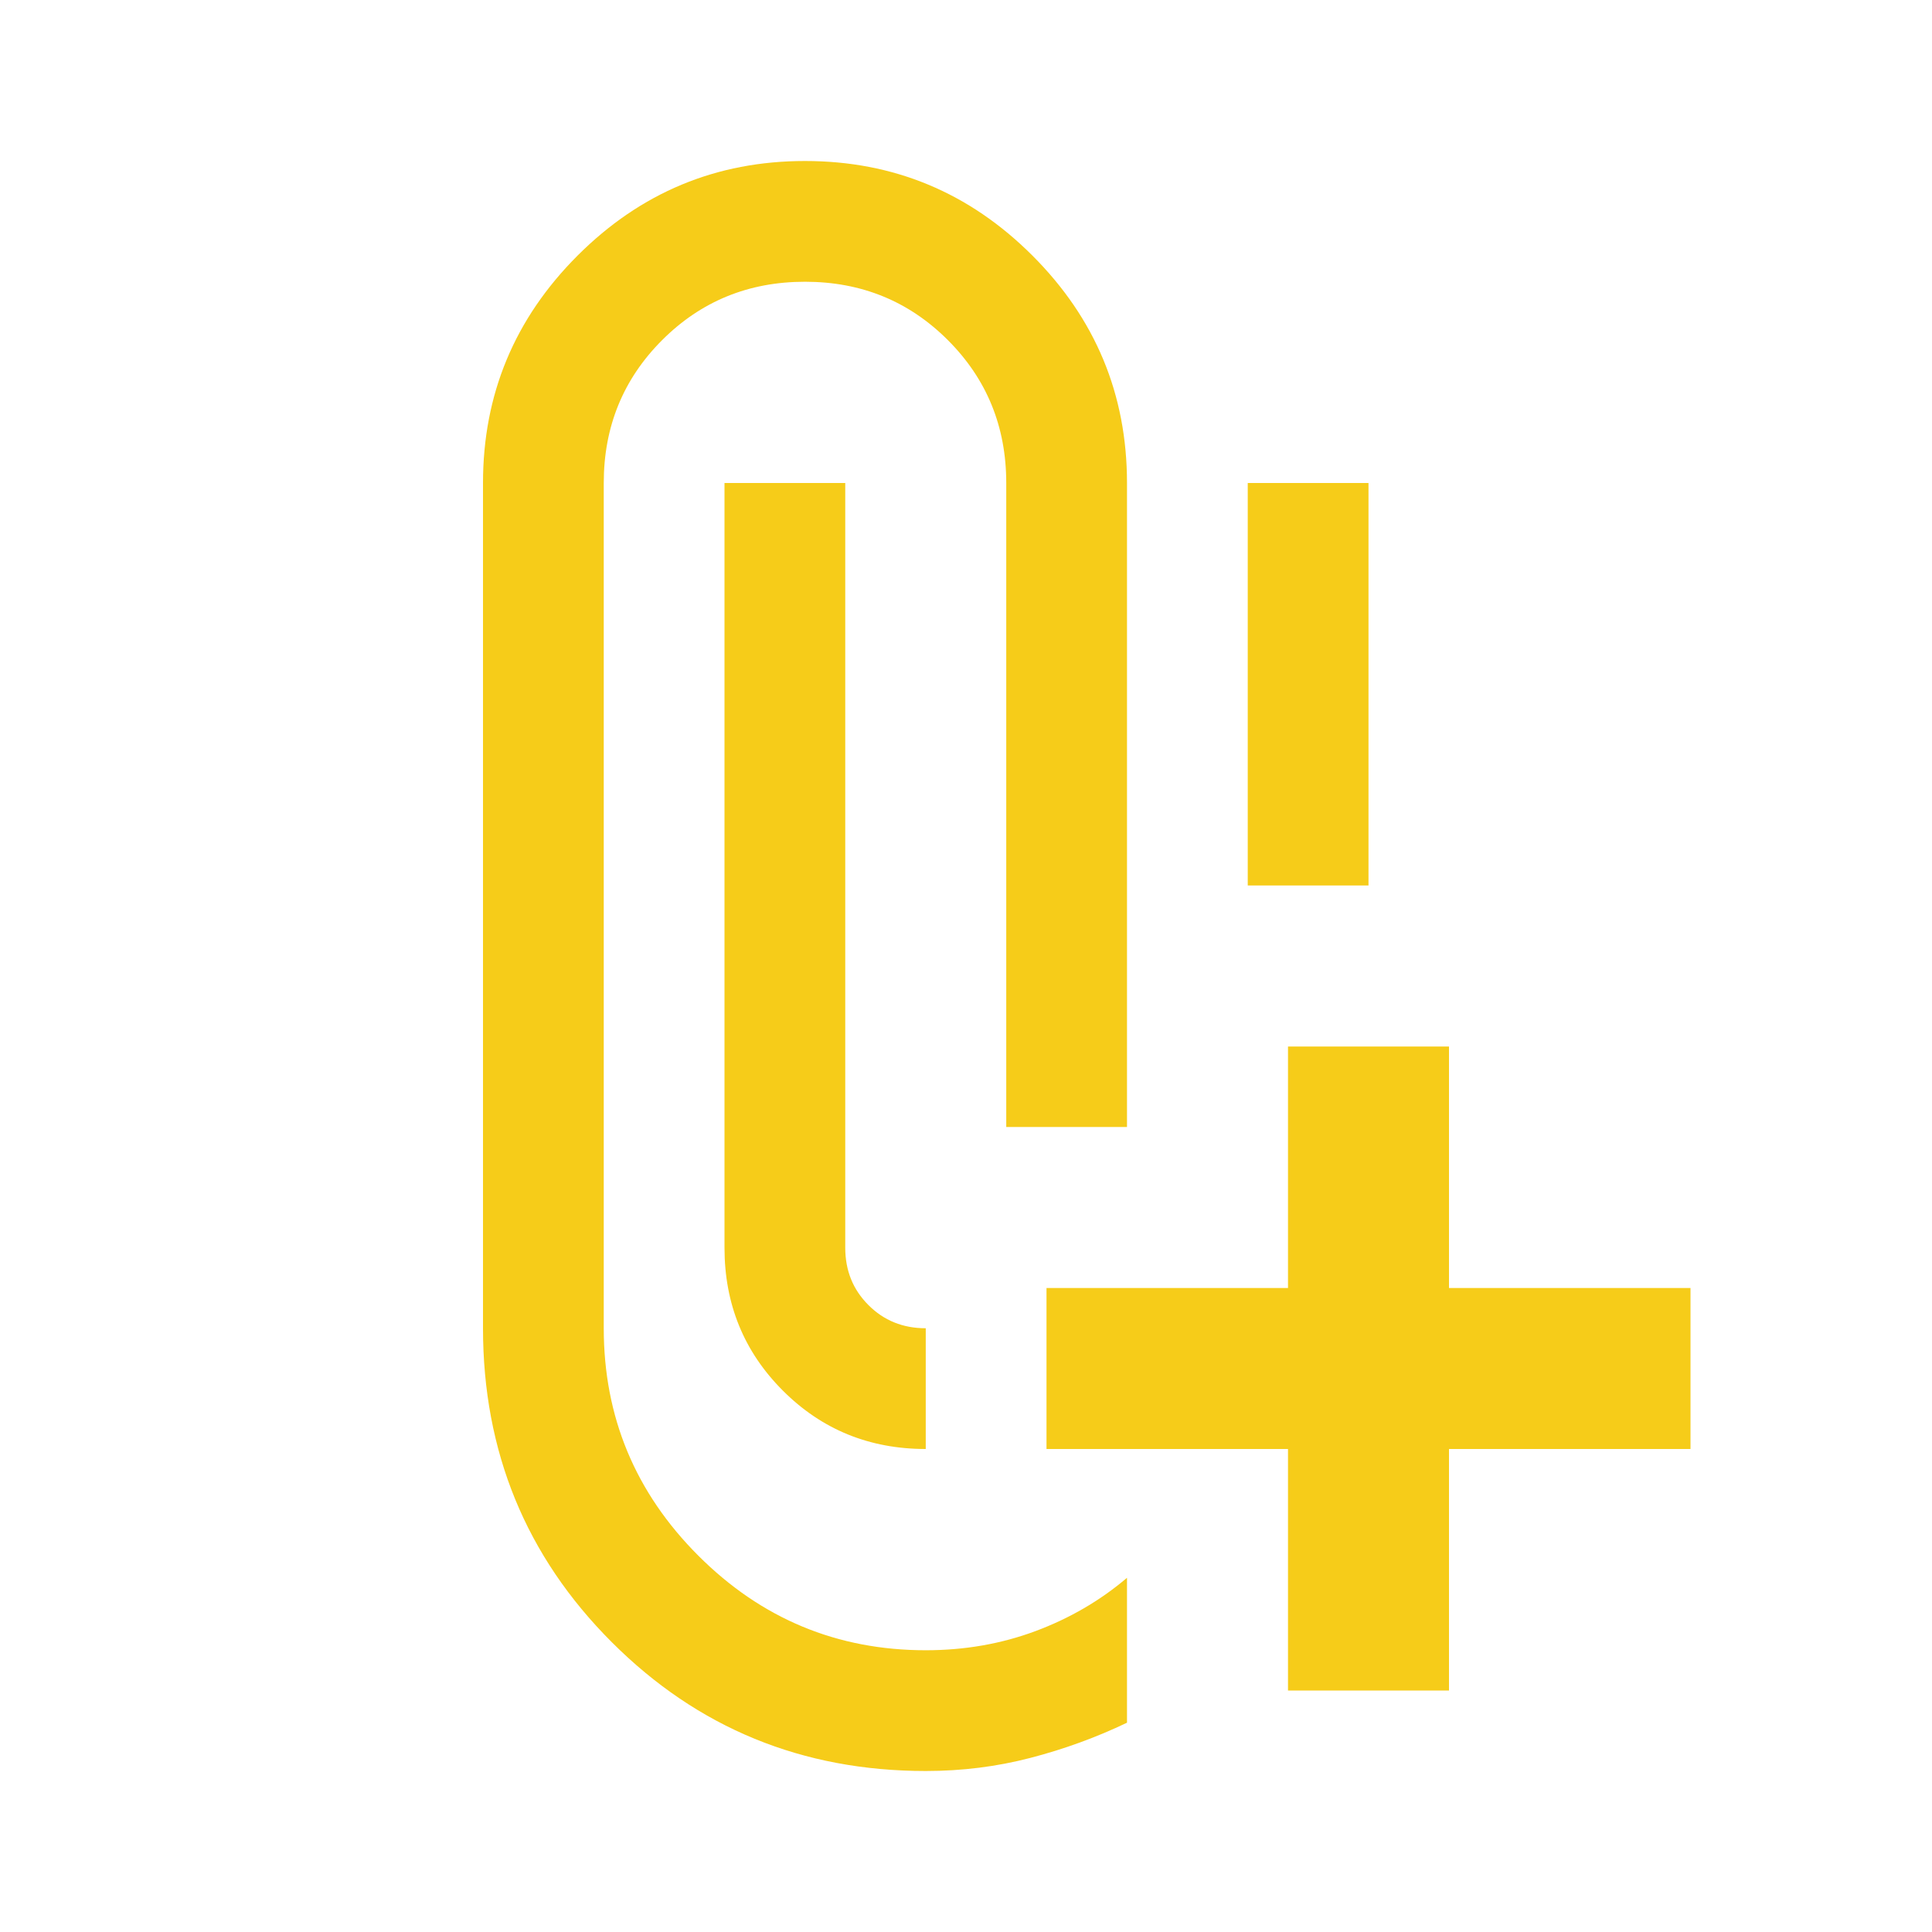 <svg width="42" height="42" viewBox="0 0 42 42" fill="none" xmlns="http://www.w3.org/2000/svg">
<path d="M20.125 38.5C17.442 38.5 15.167 37.567 13.3 35.7C11.433 33.833 10.5 31.558 10.5 28.875V10.5C10.5 8.575 11.185 6.927 12.556 5.556C13.927 4.185 15.575 3.5 17.5 3.5C19.425 3.5 21.073 4.185 22.444 5.556C23.815 6.927 24.5 8.575 24.5 10.5V24.5H21.875V10.5C21.875 9.275 21.452 8.24 20.606 7.394C19.76 6.548 18.725 6.125 17.5 6.125C16.275 6.125 15.24 6.548 14.394 7.394C13.548 8.24 13.125 9.275 13.125 10.5V28.875C13.125 30.8 13.81 32.448 15.181 33.819C16.552 35.19 18.2 35.875 20.125 35.875C20.971 35.875 21.766 35.736 22.51 35.459C23.253 35.182 23.917 34.796 24.5 34.3V37.45C23.829 37.771 23.129 38.026 22.4 38.215C21.671 38.405 20.913 38.5 20.125 38.5ZM28 36.75V31.5H22.75V28H28V22.75H31.5V28H36.75V31.5H31.5V36.75H28ZM20.125 28.875V31.5C18.9 31.5 17.865 31.077 17.019 30.231C16.173 29.385 15.75 28.35 15.75 27.125V10.5H18.375V27.125C18.375 27.621 18.543 28.036 18.879 28.371C19.214 28.707 19.629 28.875 20.125 28.875ZM27.125 19.25V10.5H29.75V19.25H27.125Z" fill="#F6CC19"/>
</svg>
